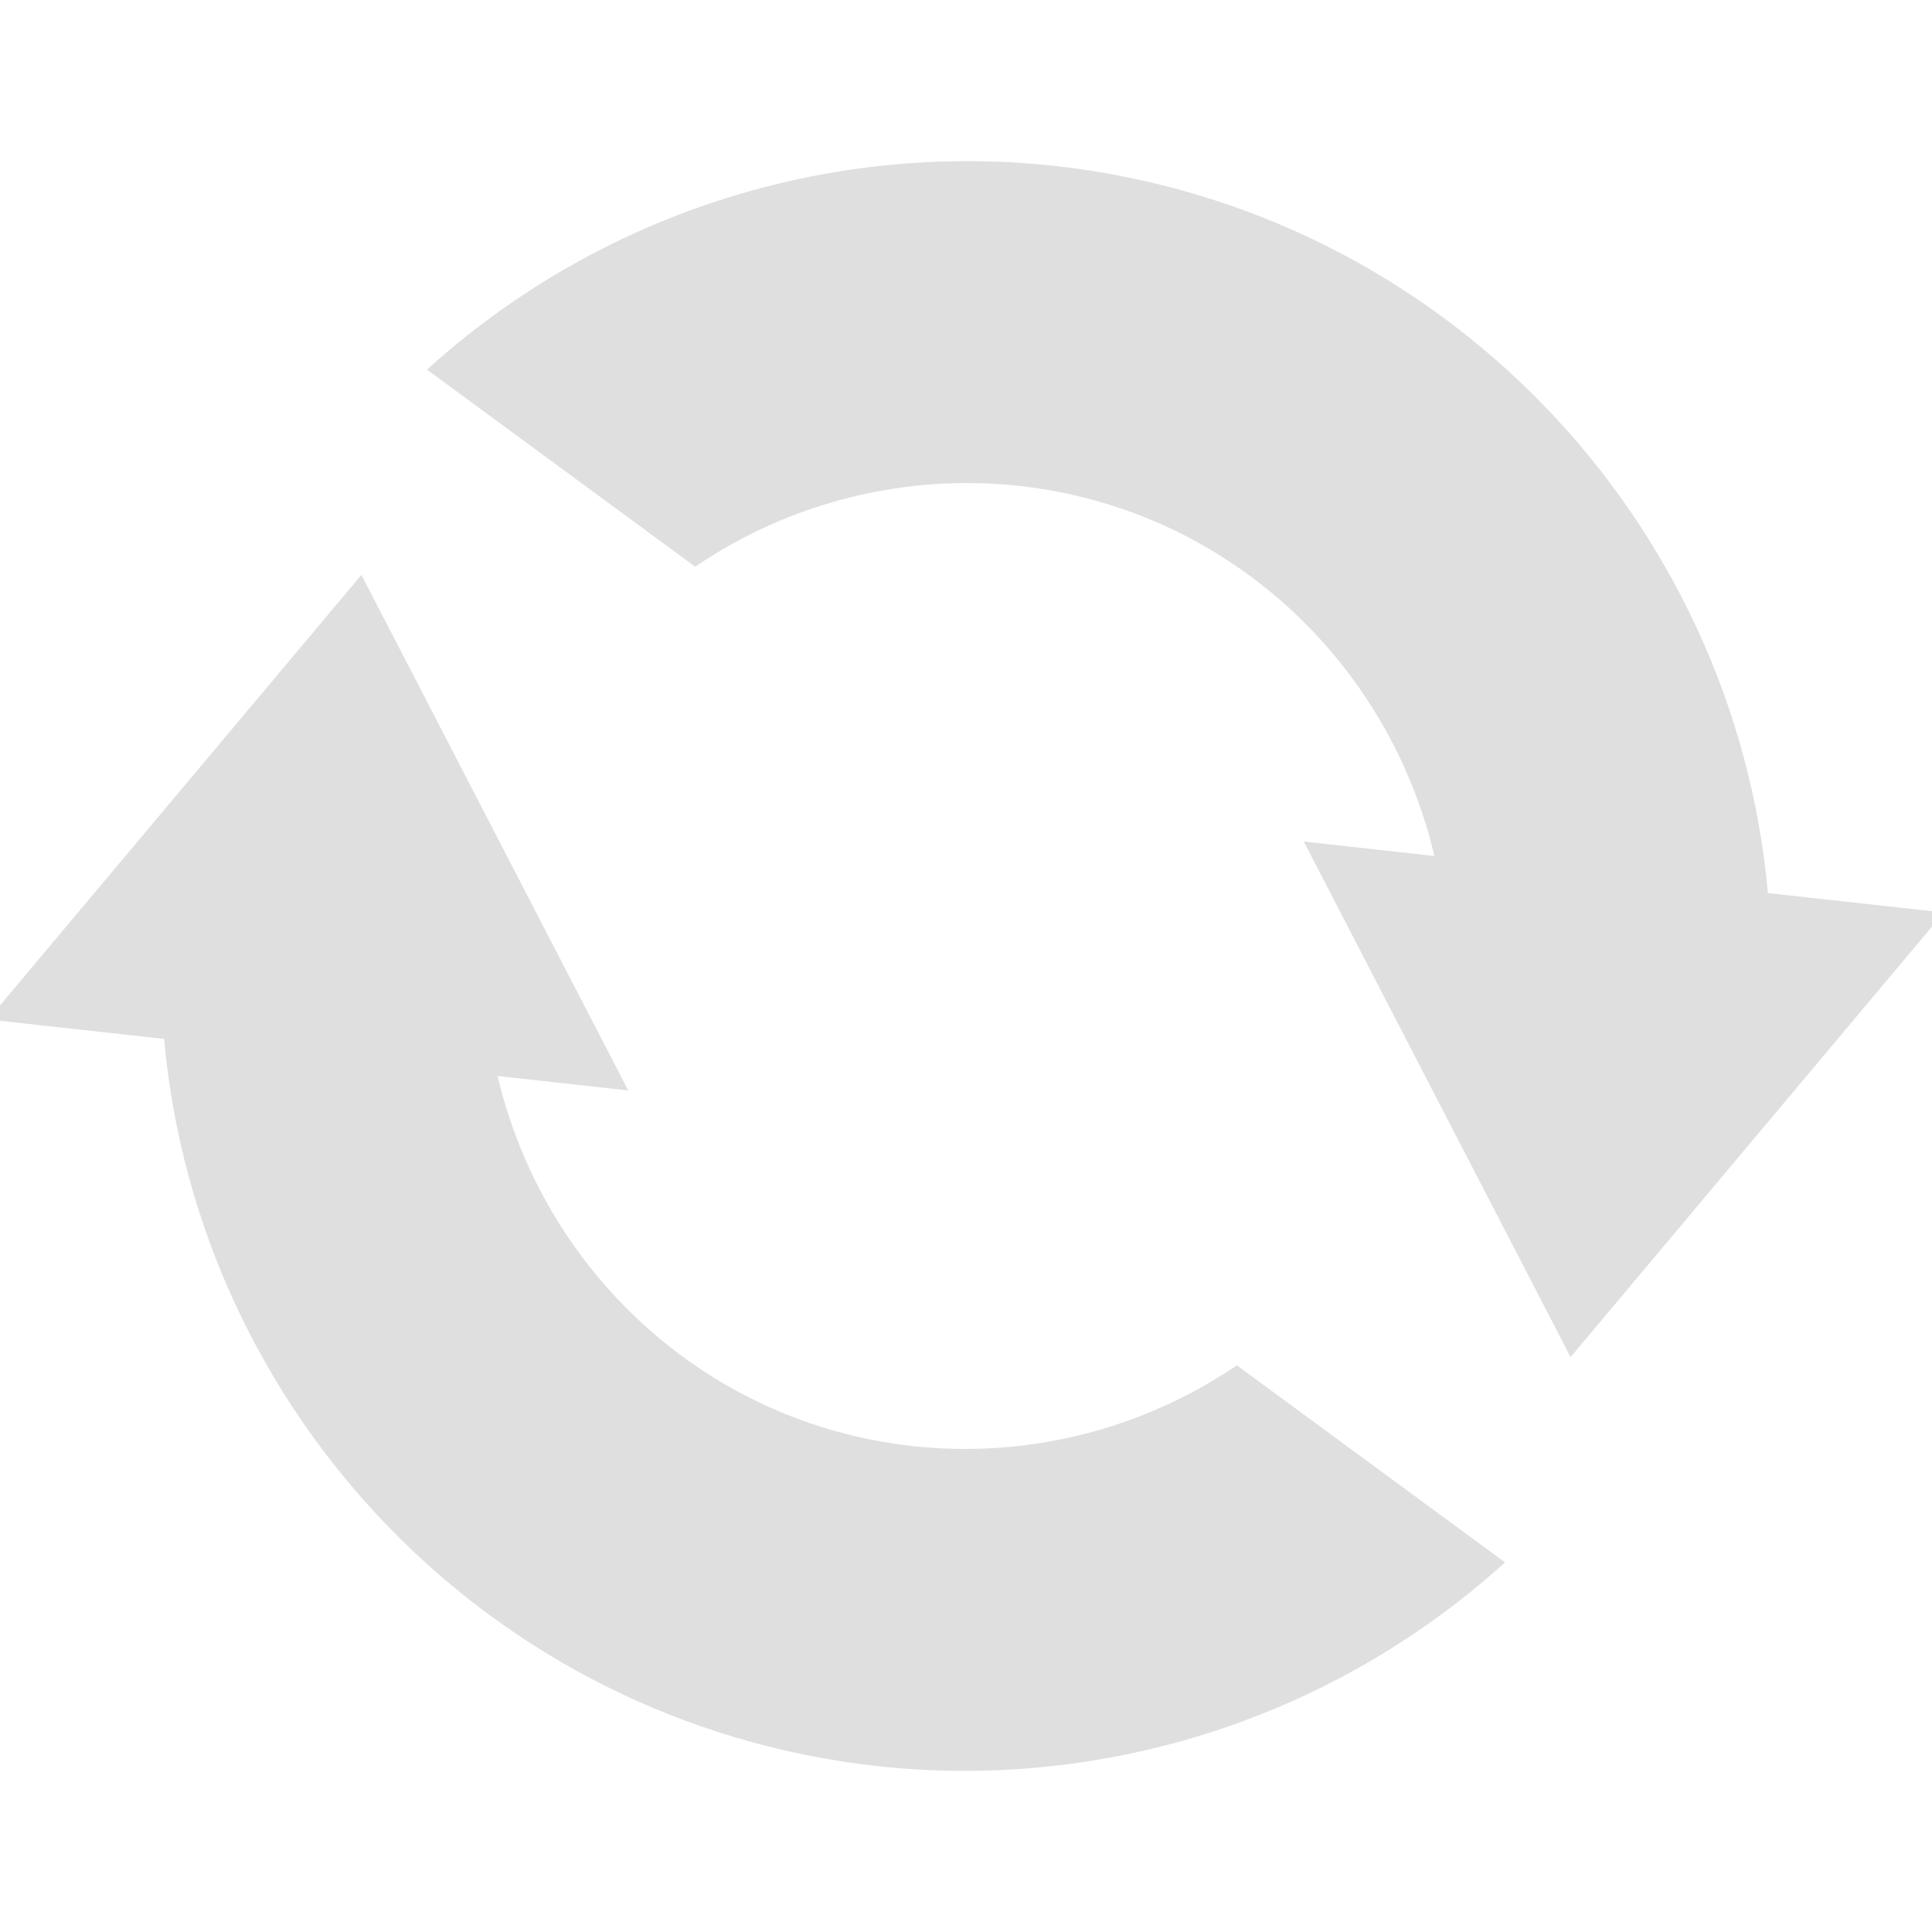 <svg xmlns="http://www.w3.org/2000/svg" width="100%" height="100%" viewBox="0 0 16 16">
 <defs>
  <style id="current-color-scheme" type="text/css">
   .ColorScheme-Text { color:#dfdfdf; } .ColorScheme-Highlight { color:#4285f4; } .ColorScheme-NeutralText { color:#ff9800; } .ColorScheme-PositiveText { color:#4caf50; } .ColorScheme-NegativeText { color:#f44336; }
  </style>
 </defs>
 <path style="fill:currentColor" class="ColorScheme-Text" d="m7.264 14.626c-3.205-.356-5.627-2.929-5.905-6.022l-1.457-.161 3.091-3.682 2.21 4.27-1.082-.12c.376 1.602 1.709 2.873 3.438 3.065.945.103 1.897-.134 2.684-.669l2.221 1.632c-1.412 1.28-3.305 1.894-5.2 1.687zm5.743-3.387-2.21-4.27 1.082.12c-.376-1.602-1.709-2.873-3.438-3.065-.945-.103-1.897.134-2.684.669l-2.221-1.632c1.412-1.28 3.305-1.894 5.2-1.687 3.205.356 5.627 2.929 5.905 6.022l1.457.161z" fill="#dfdfdf"/>
</svg>
